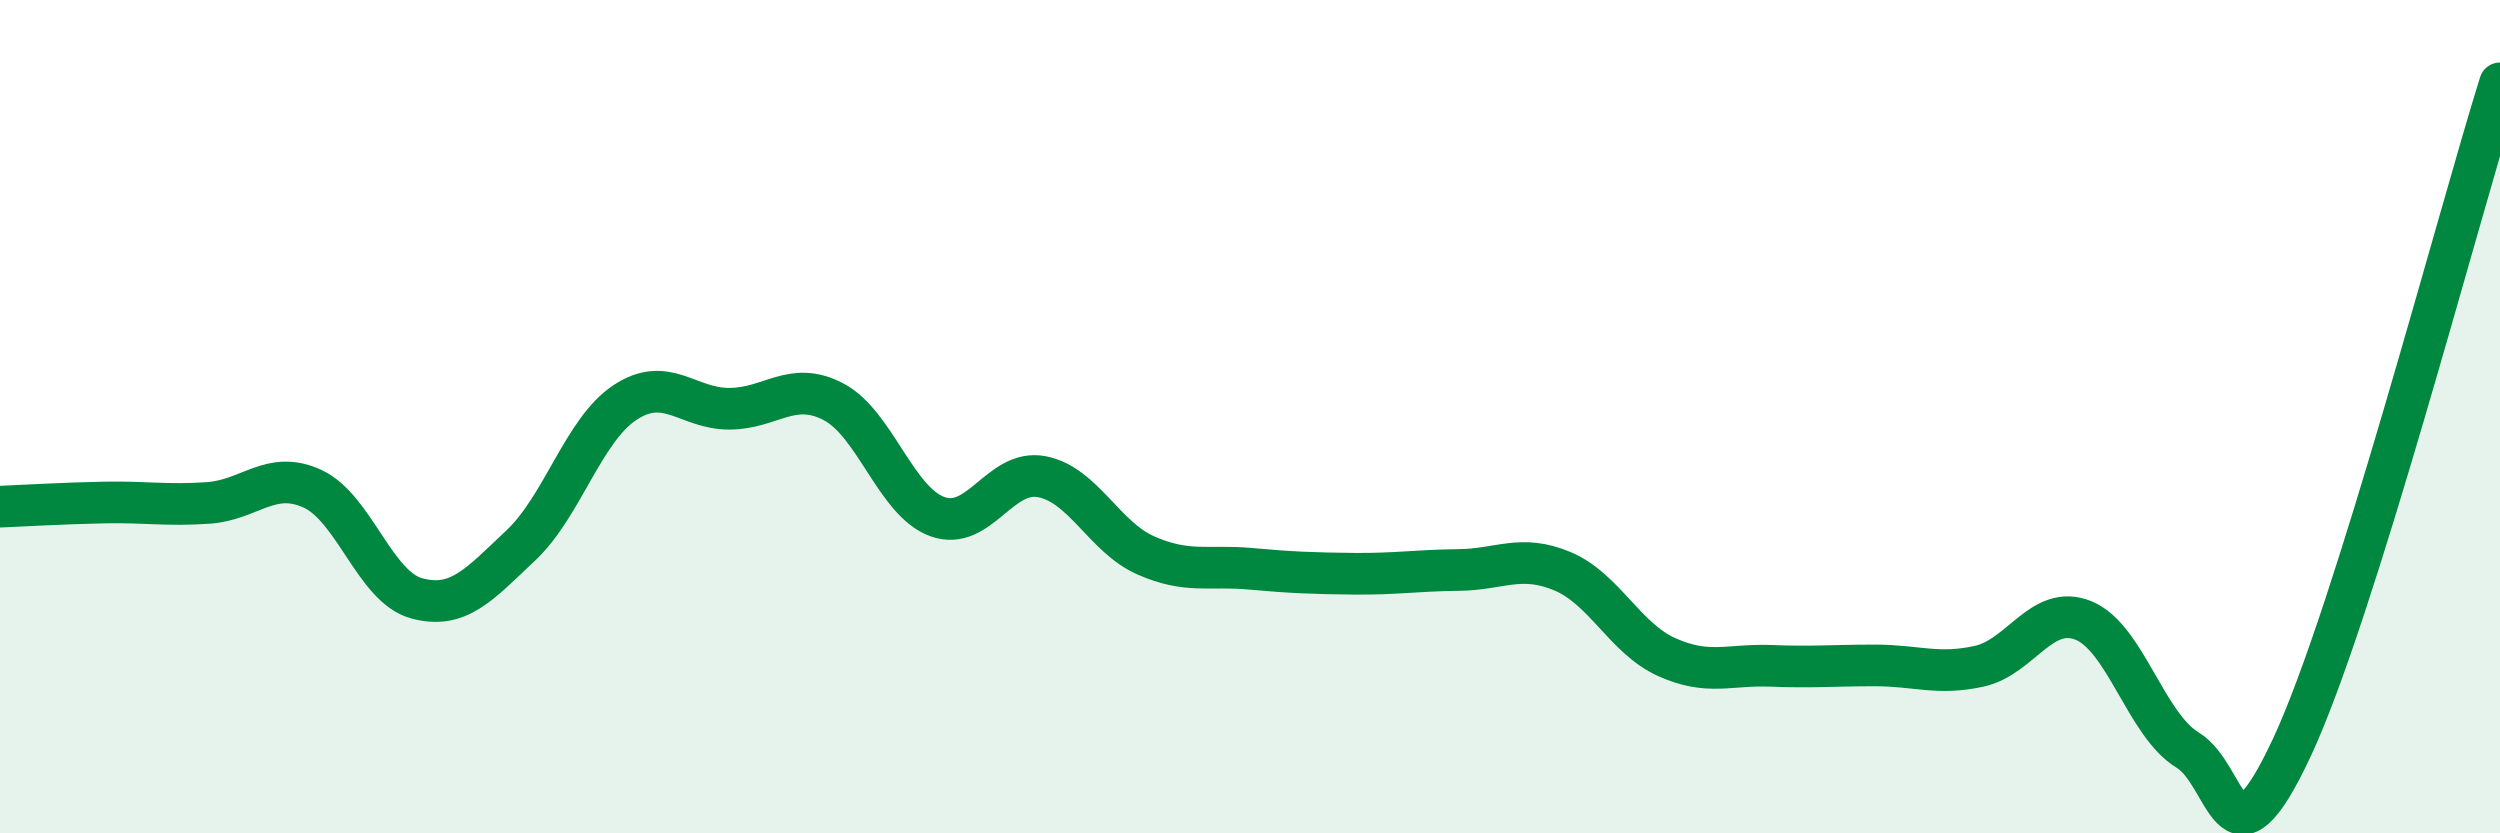 
    <svg width="60" height="20" viewBox="0 0 60 20" xmlns="http://www.w3.org/2000/svg">
      <path
        d="M 0,12.16 C 0.5,12.14 1.5,12.08 2.5,12.06 C 3.5,12.04 4,12.14 5,12.07 C 6,12 6.5,11.27 7.5,11.73 C 8.5,12.19 9,14.09 10,14.36 C 11,14.63 11.5,14.03 12.5,13.09 C 13.5,12.15 14,10.32 15,9.66 C 16,9 16.5,9.81 17.5,9.81 C 18.5,9.81 19,9.12 20,9.64 C 21,10.16 21.5,12.04 22.5,12.4 C 23.5,12.76 24,11.25 25,11.44 C 26,11.63 26.5,12.89 27.5,13.33 C 28.5,13.77 29,13.56 30,13.65 C 31,13.74 31.5,13.76 32.5,13.77 C 33.5,13.78 34,13.69 35,13.68 C 36,13.67 36.5,13.29 37.5,13.71 C 38.5,14.13 39,15.32 40,15.77 C 41,16.22 41.5,15.94 42.5,15.98 C 43.5,16.02 44,15.97 45,15.97 C 46,15.97 46.5,16.21 47.5,15.99 C 48.5,15.77 49,14.49 50,14.89 C 51,15.29 51.5,17.39 52.5,18 C 53.5,18.61 53.5,21.15 55,17.95 C 56.5,14.75 59,5.19 60,2L60 20L0 20Z"
        fill="#008740"
        opacity="0.1"
        stroke-linecap="round"
        stroke-linejoin="round"
      />
      <path
        d="M 0,12.16 C 0.5,12.14 1.5,12.08 2.5,12.06 C 3.5,12.04 4,12.14 5,12.07 C 6,12 6.5,11.27 7.5,11.73 C 8.5,12.19 9,14.09 10,14.36 C 11,14.63 11.5,14.03 12.5,13.09 C 13.5,12.15 14,10.32 15,9.66 C 16,9 16.5,9.81 17.5,9.81 C 18.5,9.81 19,9.12 20,9.64 C 21,10.16 21.5,12.04 22.5,12.4 C 23.5,12.76 24,11.25 25,11.44 C 26,11.63 26.5,12.89 27.5,13.33 C 28.5,13.77 29,13.56 30,13.65 C 31,13.74 31.5,13.76 32.5,13.77 C 33.5,13.78 34,13.69 35,13.68 C 36,13.67 36.5,13.29 37.5,13.71 C 38.5,14.13 39,15.32 40,15.77 C 41,16.22 41.5,15.94 42.5,15.98 C 43.5,16.02 44,15.97 45,15.97 C 46,15.97 46.5,16.21 47.5,15.99 C 48.5,15.77 49,14.49 50,14.89 C 51,15.29 51.5,17.39 52.5,18 C 53.5,18.61 53.5,21.15 55,17.95 C 56.5,14.75 59,5.19 60,2"
        stroke="#008740"
        stroke-width="1"
        fill="none"
        stroke-linecap="round"
        stroke-linejoin="round"
      />
    </svg>
  